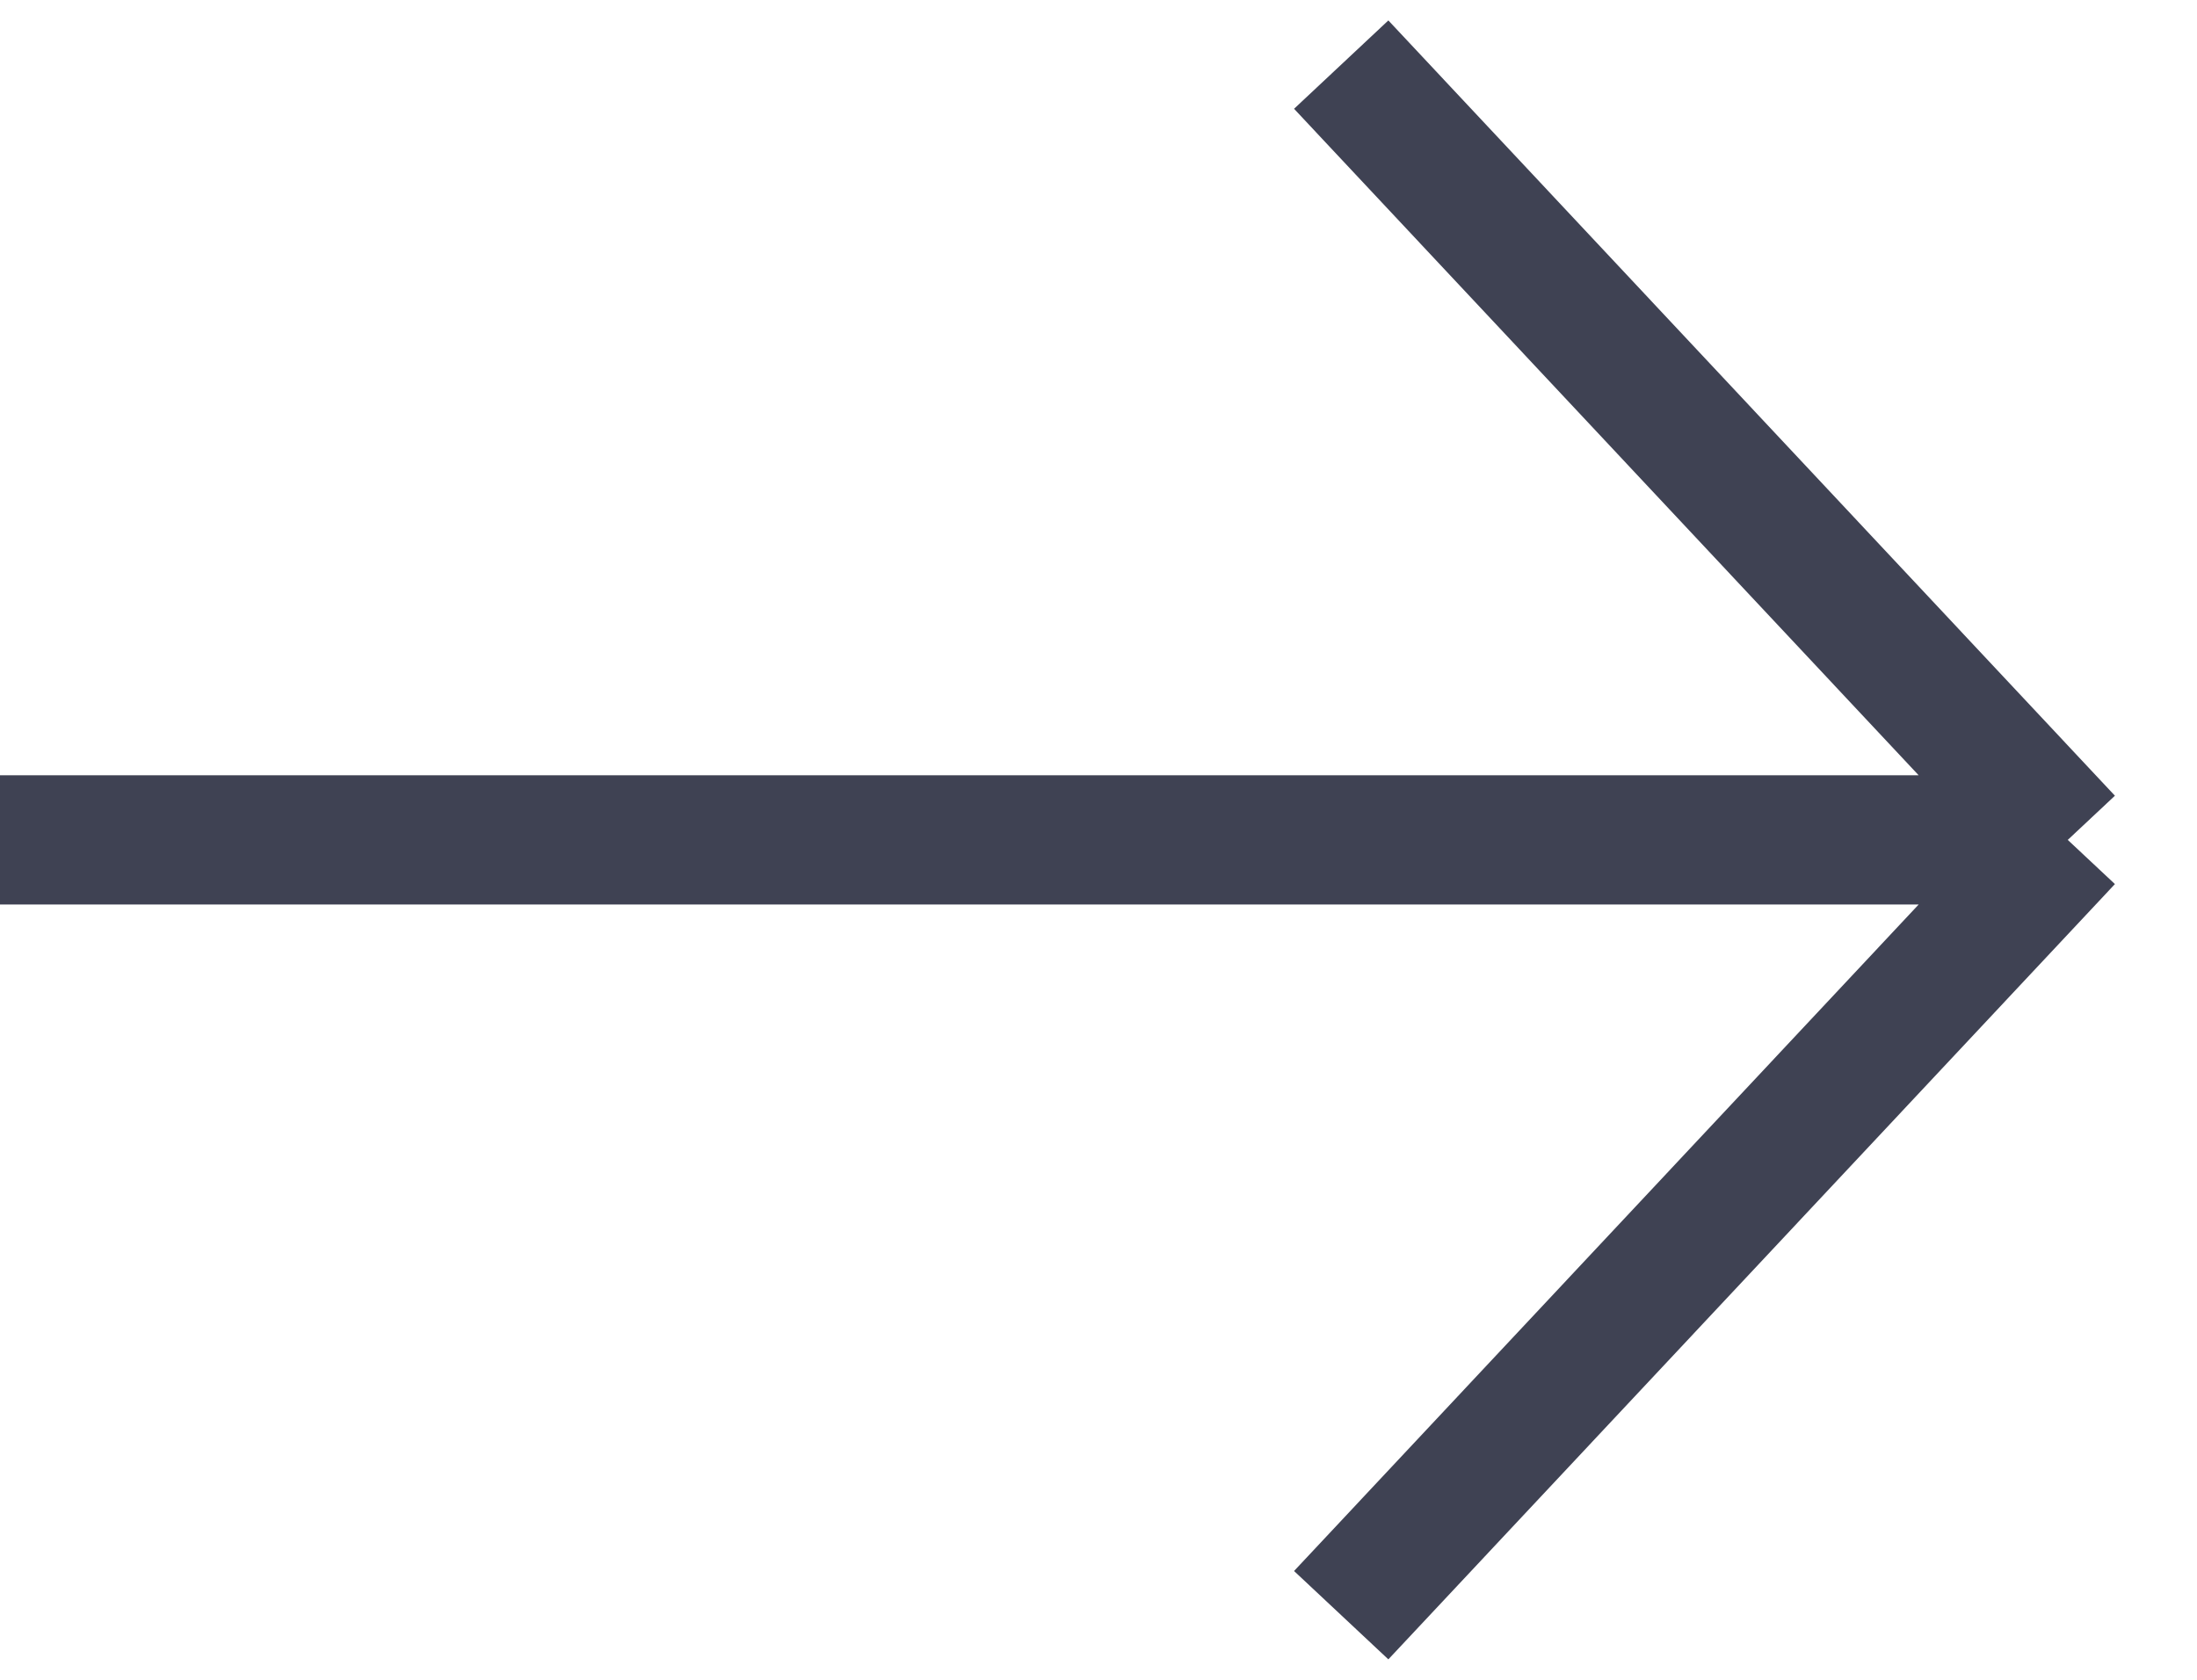 <?xml version="1.0" encoding="UTF-8"?> <svg xmlns="http://www.w3.org/2000/svg" width="17" height="13" viewBox="0 0 17 13" fill="none"><path d="M0 6.5H16M16 6.5L10.378 0.5M16 6.5L10.378 12.5" stroke="#0F1328" stroke-opacity="0.8"></path></svg> 